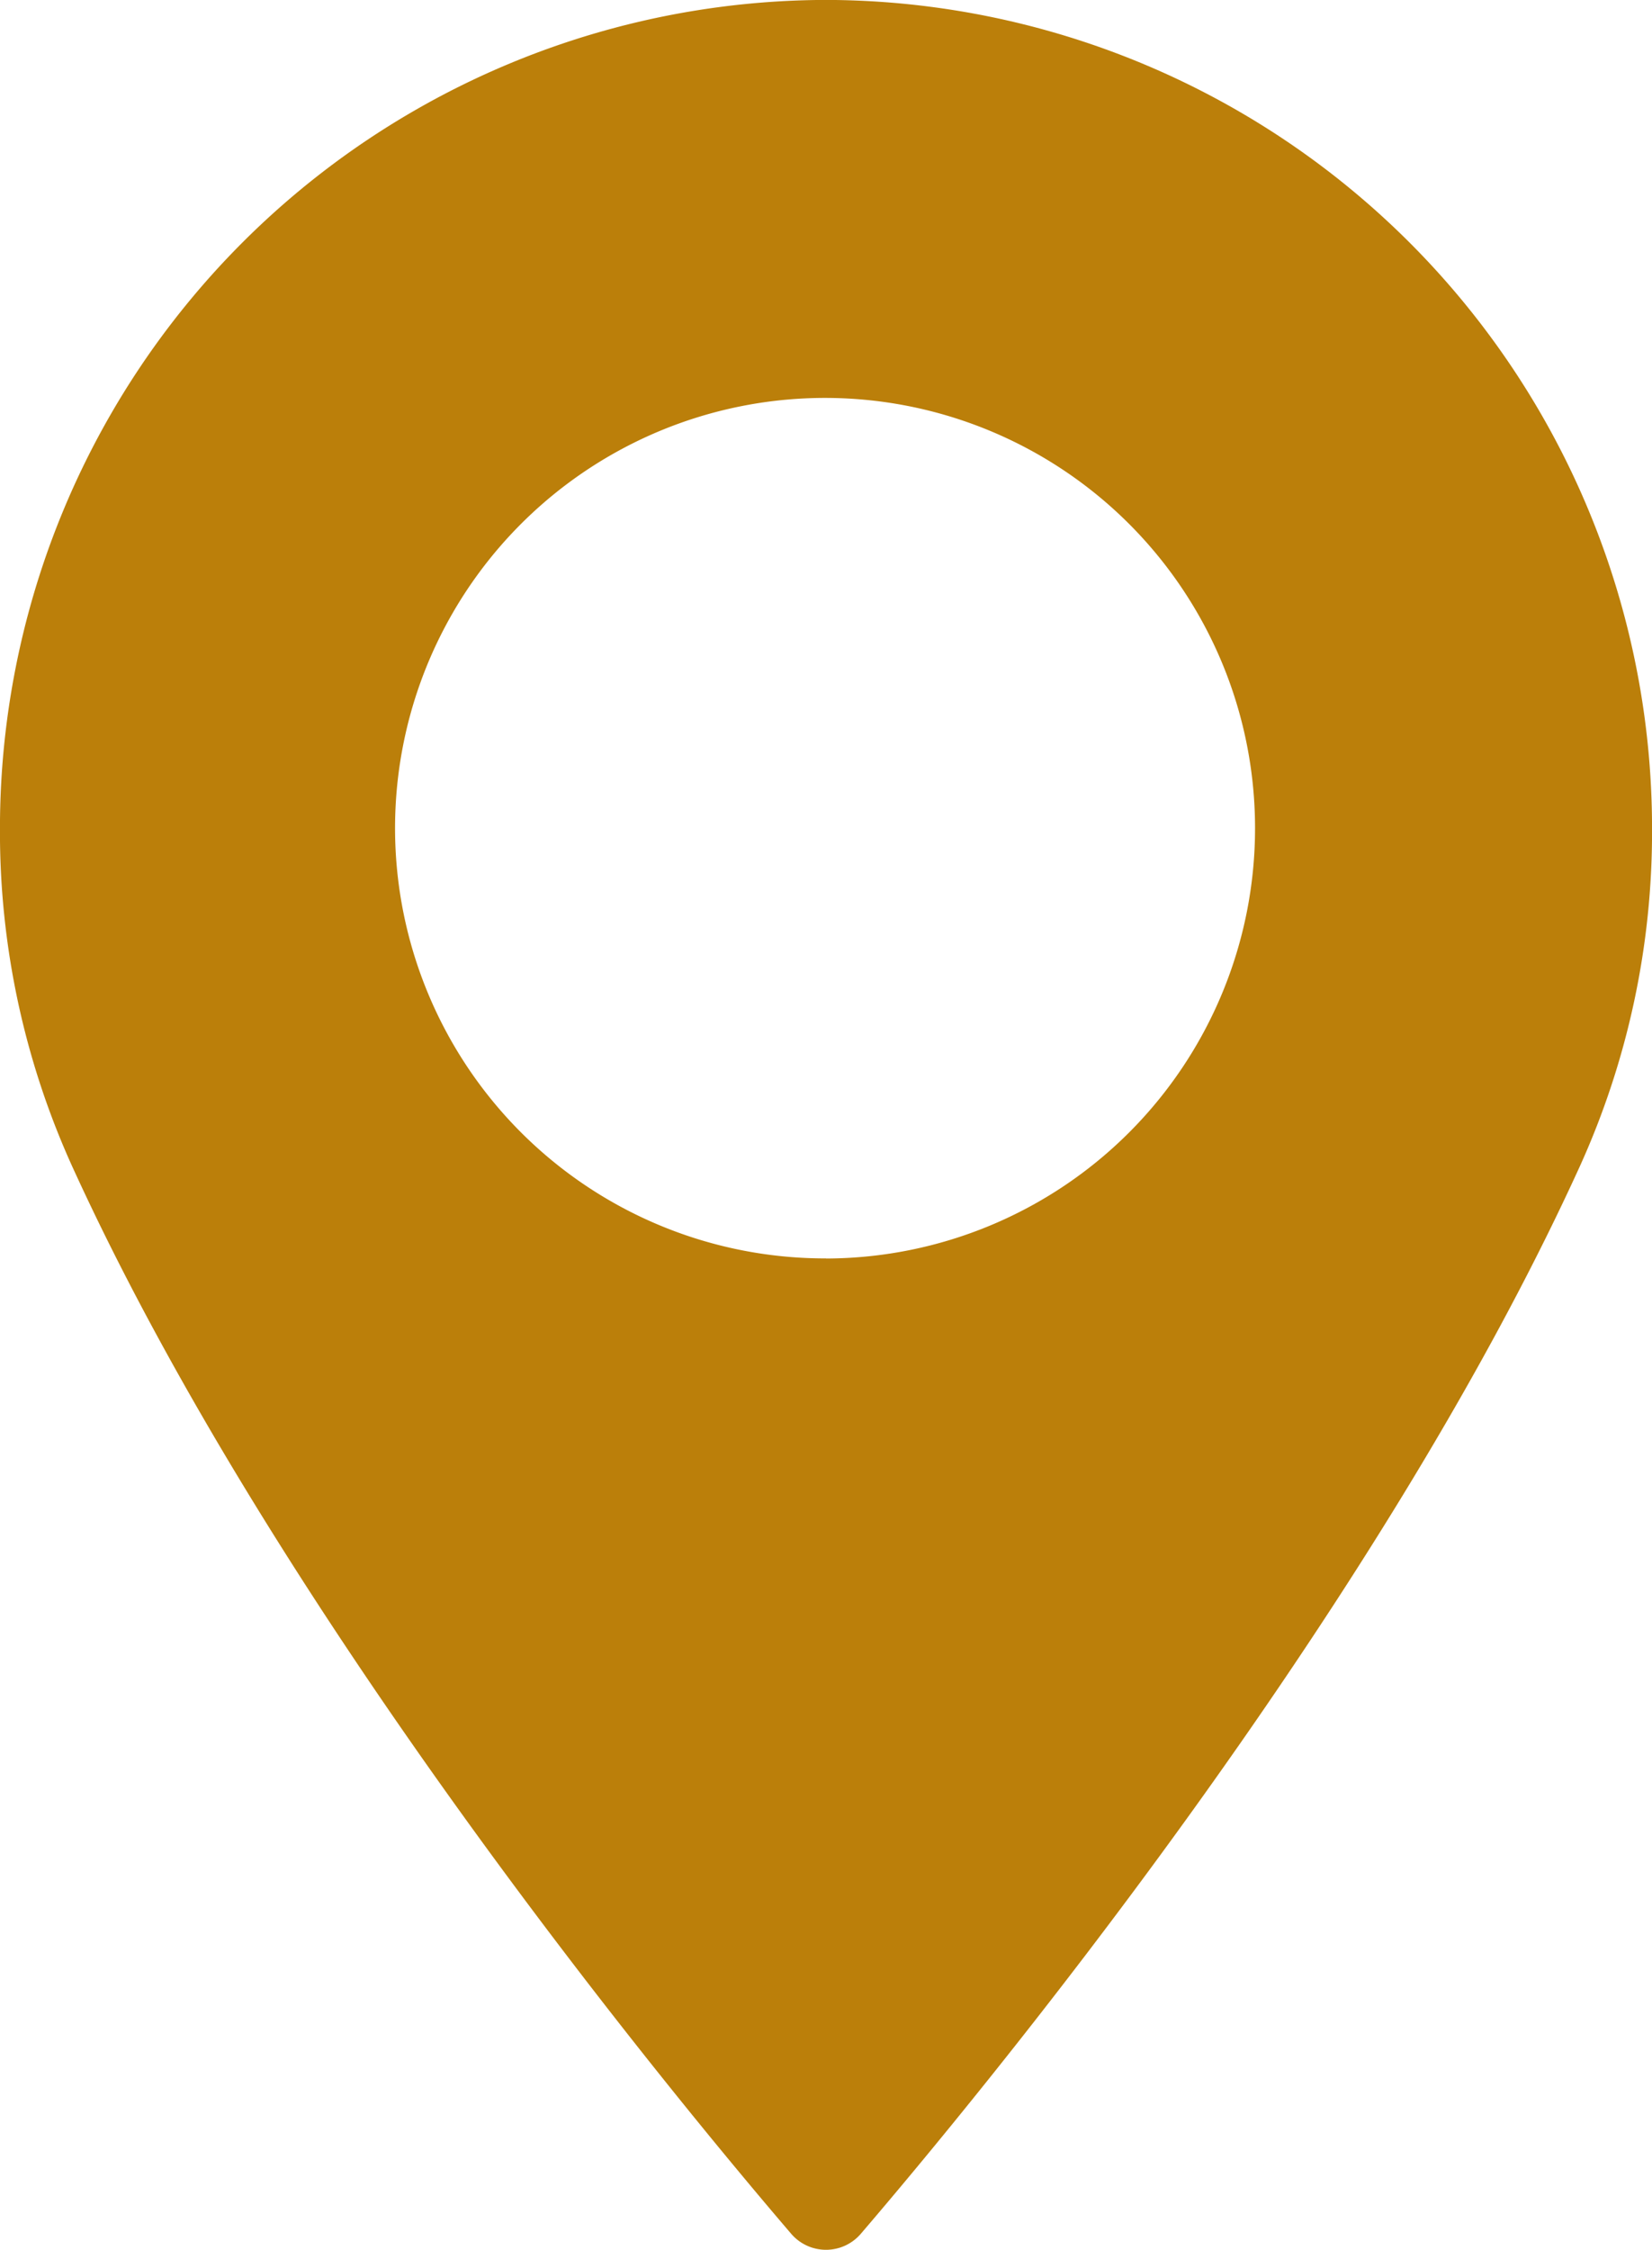 <svg xmlns="http://www.w3.org/2000/svg" width="46.998" height="63.968" viewBox="0 0 46.998 63.968"><path id="Forma_1" data-name="Forma 1" d="M23.5,0A23.551,23.551,0,0,0,0,23.553a23.014,23.014,0,0,0,2.055,9.613C7.931,46.05,19.2,59.653,22.509,63.514a1.305,1.305,0,0,0,1.982,0C27.8,59.653,39.067,46.052,44.945,33.166A23.013,23.013,0,0,0,47,23.553,23.553,23.553,0,0,0,23.5,0Zm0,35.782A12.233,12.233,0,1,1,35.706,23.552,12.234,12.234,0,0,1,23.5,35.785Z" transform="translate(-0.001 -0.002)" fill="#bb7f0a"></path></svg>